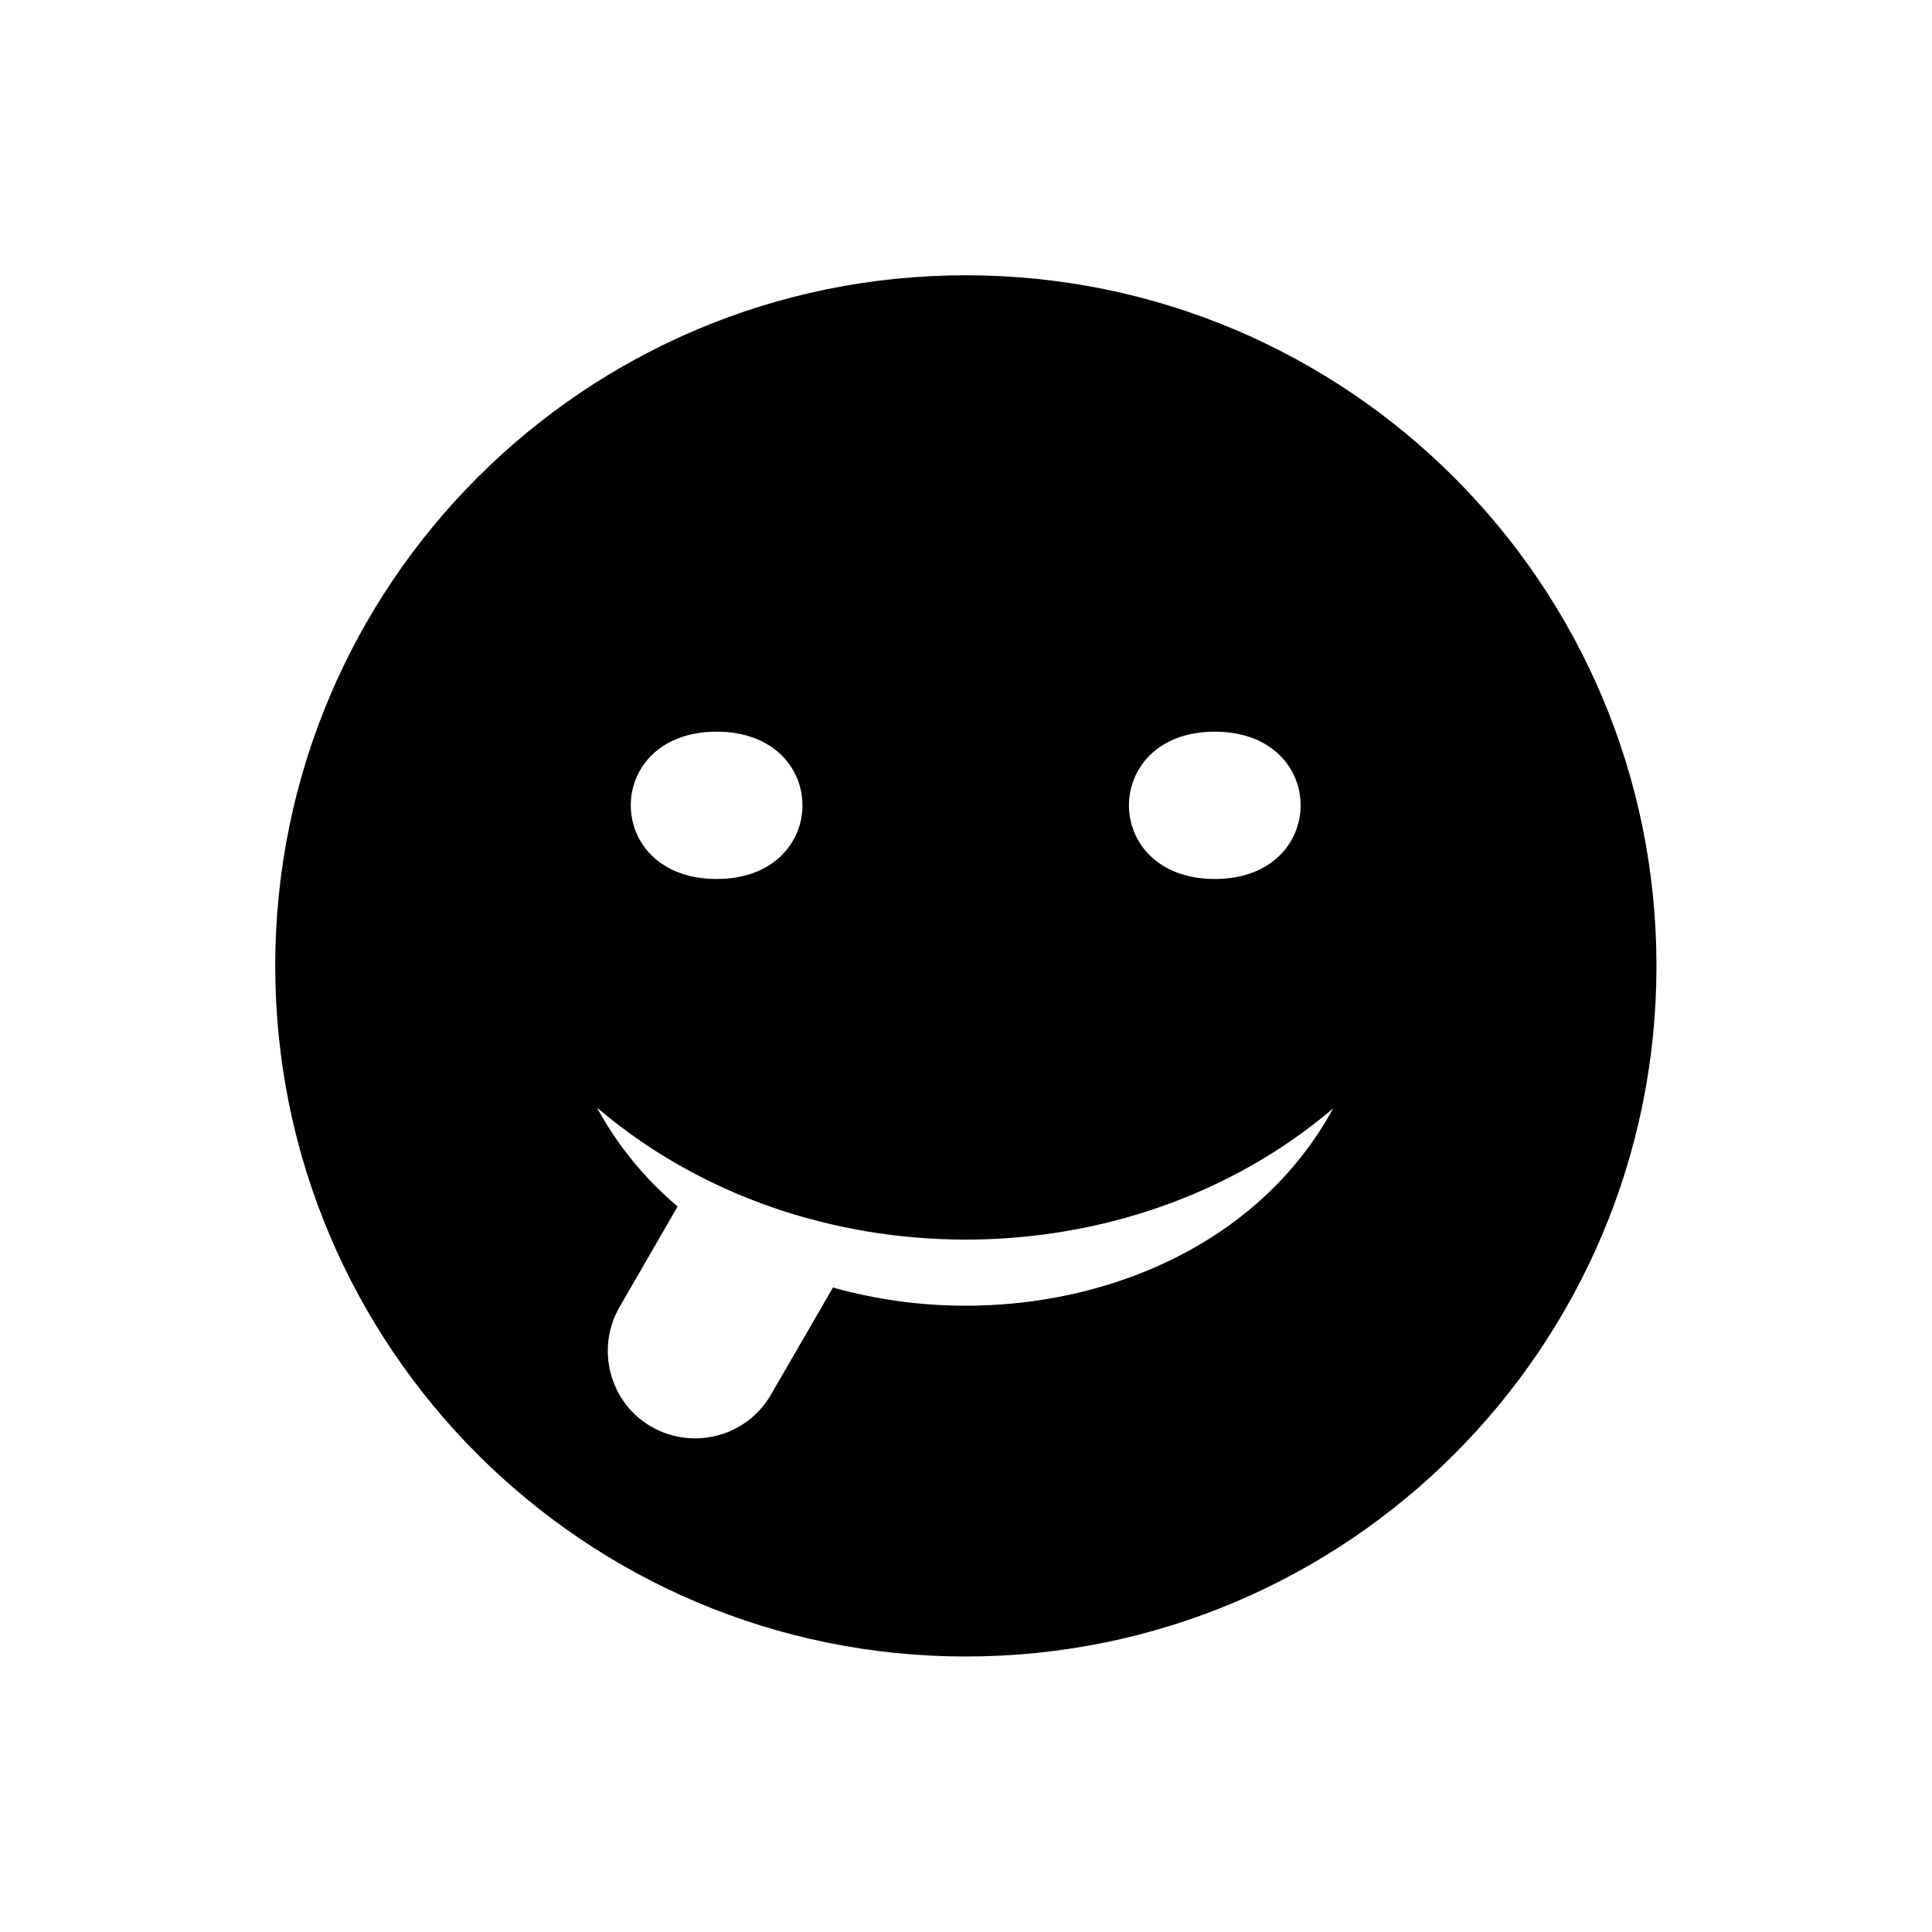 <?xml version="1.0" encoding="UTF-8"?>
<!-- Uploaded to: ICON Repo, www.iconrepo.com, Generator: ICON Repo Mixer Tools -->
<svg fill="#000000" width="800px" height="800px" version="1.1" viewBox="144 144 512 512" xmlns="http://www.w3.org/2000/svg">
 <path d="m399.96 216.95c-101.1 0-183.02 81.914-183.02 183.02 0 101.1 81.914 183.02 183.02 183.02 101.1 0 183.02-81.914 183.02-183.02 0-101.1-81.914-183.02-183.02-183.02zm65.973 120.95c30.332 0 30.332 39.039 0 39.039-30.332 0-30.332-39.039 0-39.039zm-132.02 39.039c30.332 0 30.332-39.039 0-39.039-30.332 0-30.332 39.039 0 39.039zm-31.438 60.809c54.535 46.344 140.36 46.344 194.82 0-24.723 45.457-83.832 61.25-132.54 47.453l-16.457 28.41c-6.348 11.07-20.59 14.832-31.66 8.488-11.07-6.348-14.832-20.59-8.488-31.66l15.422-26.715c-8.488-7.16-15.719-15.867-21.254-25.977z" fill-rule="evenodd"/>
</svg>